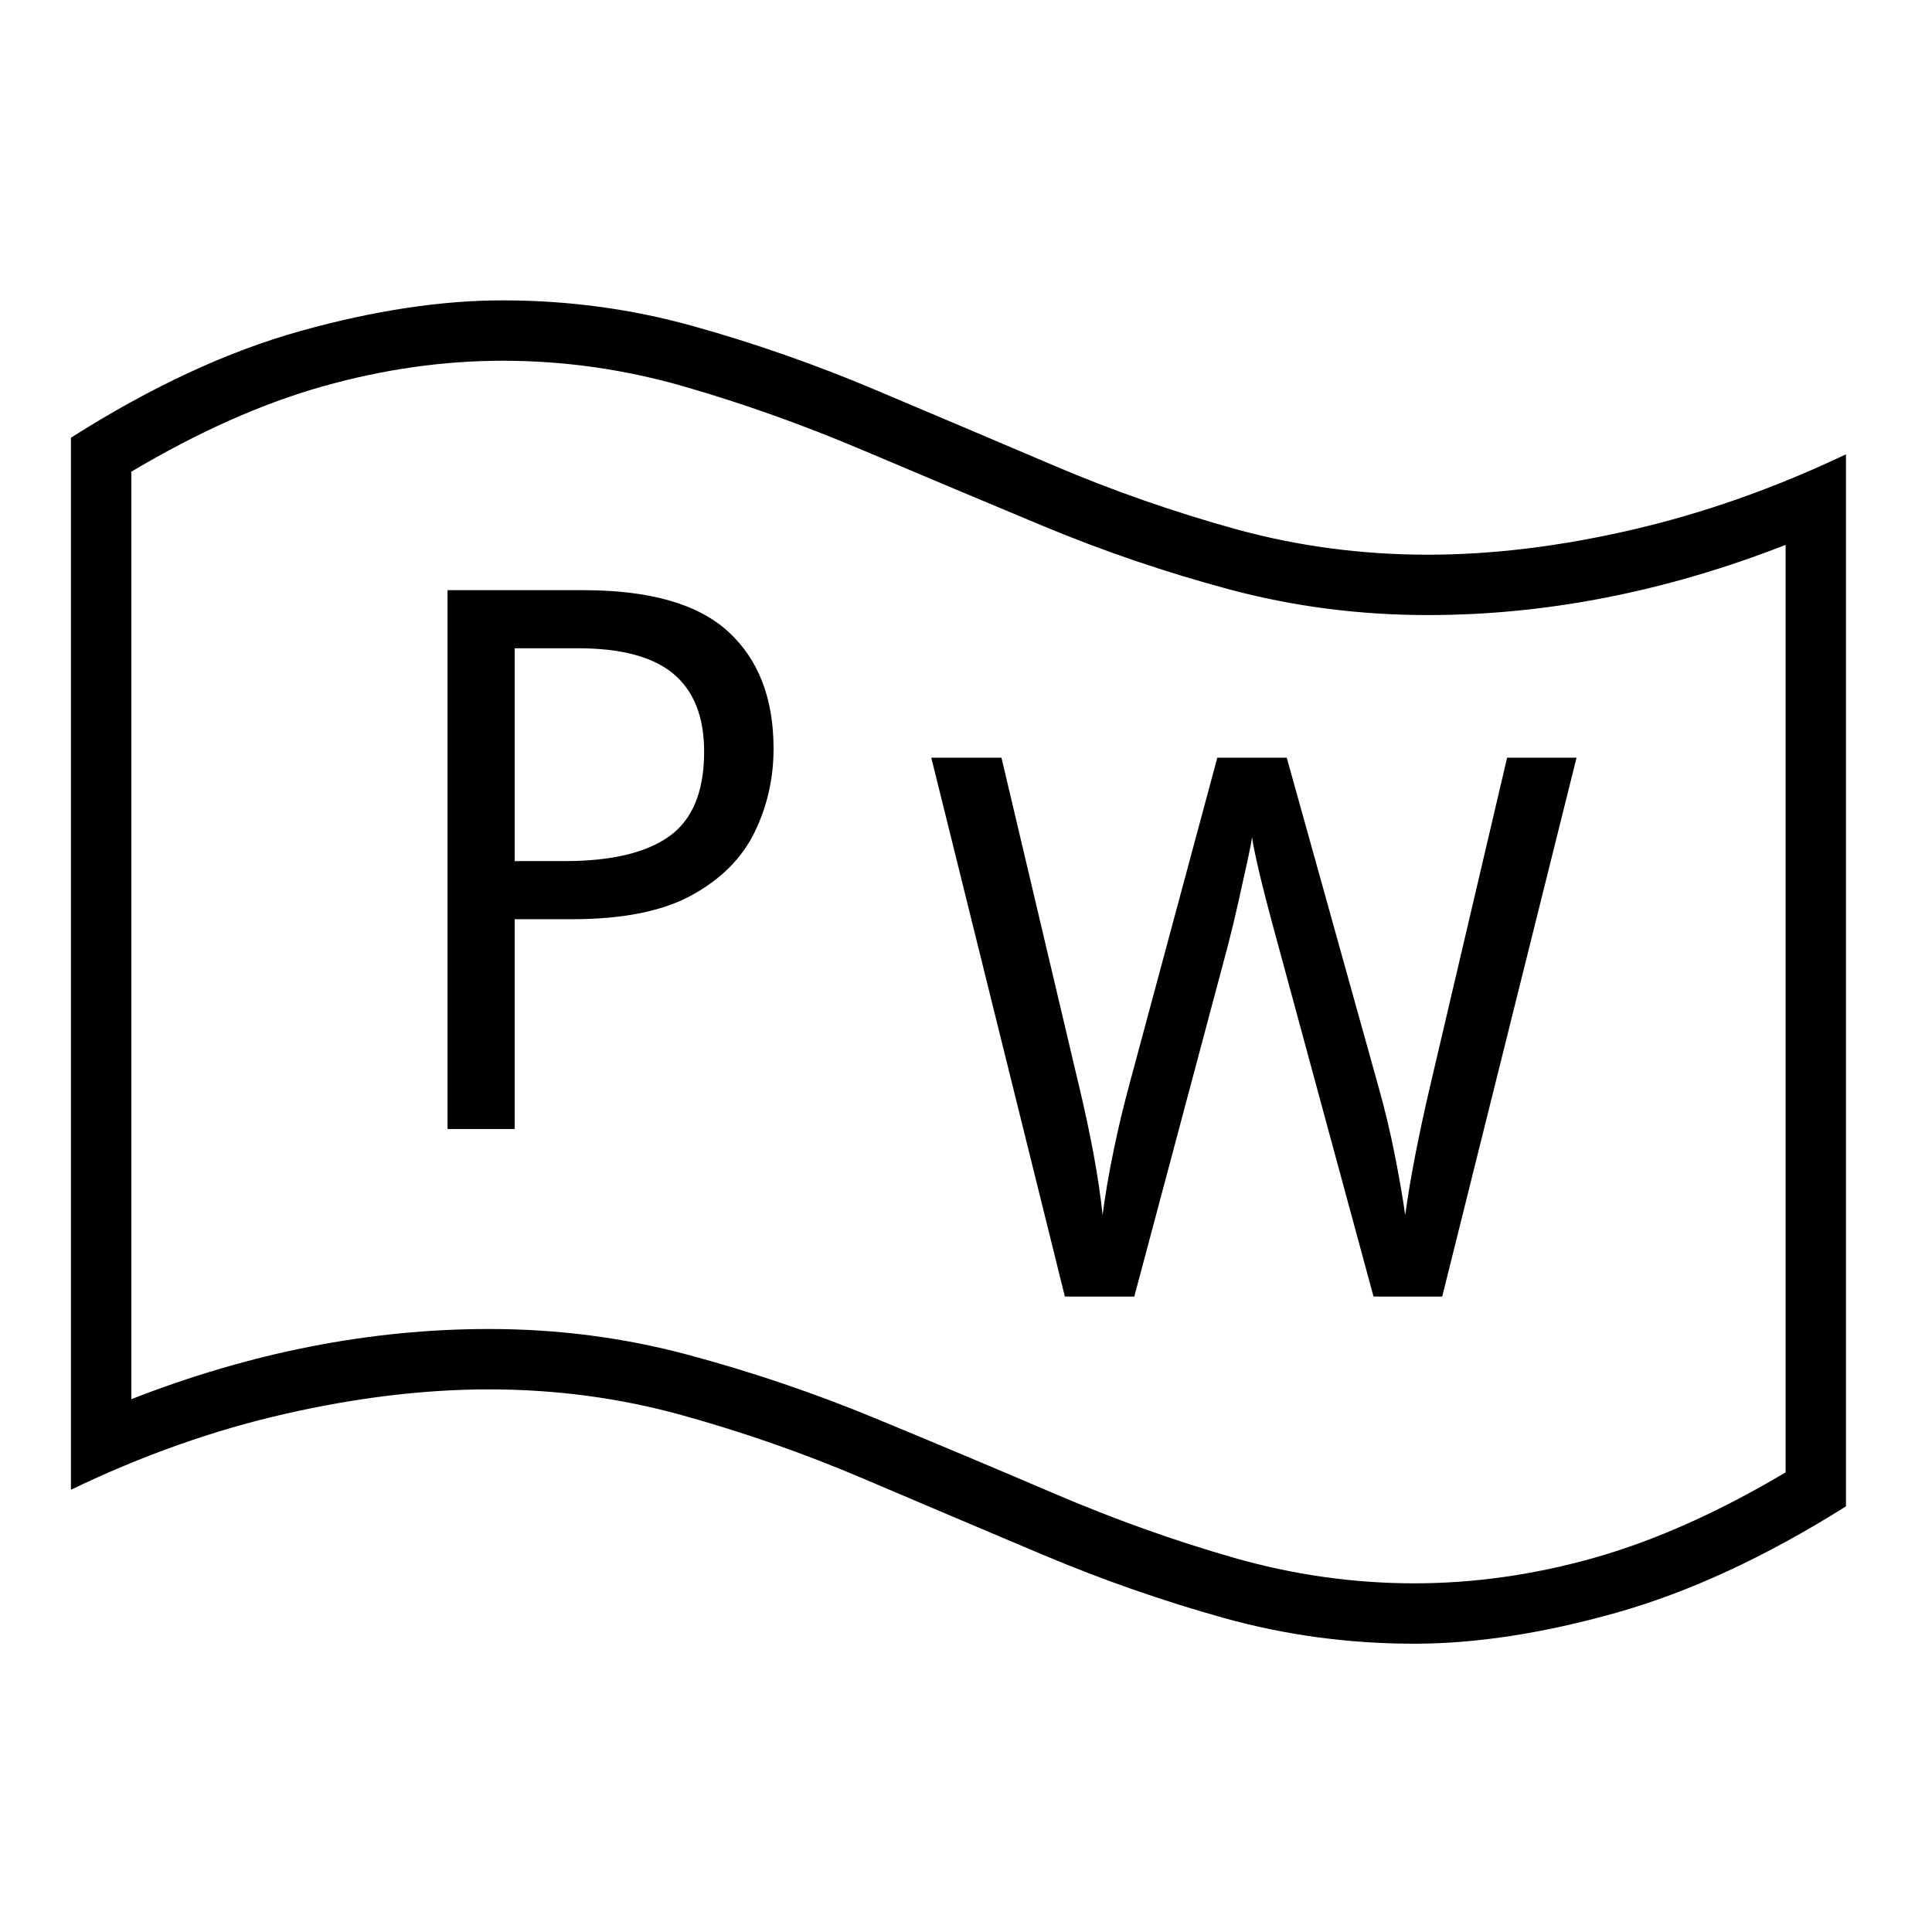 <?xml version="1.0" standalone="no"?>
<!DOCTYPE svg PUBLIC "-//W3C//DTD SVG 1.1//EN" "http://www.w3.org/Graphics/SVG/1.1/DTD/svg11.dtd" >
<svg xmlns="http://www.w3.org/2000/svg" xmlns:xlink="http://www.w3.org/1999/xlink" version="1.1" viewBox="30 -350 2560 2560">
   <path fill="currentColor"
d="M1441 1368l-177 -714h93l103 436q11 46 19 89t12 81q5 -39 14.5 -85t21.5 -90l116 -431h92l121 434q13 46 22 91.5t14 80.5q5 -37 13.5 -80.5t19.5 -90.5l102 -435h92l-178 714h-91l-127 -468q-8 -29 -15.5 -58t-12.5 -51.5t-6 -31.5q-1 9 -6 31.5t-11.5 52t-14.5 60.5
l-124 465h-92zM623 1146v-714h180q132 0 192 55t60 155q0 59 -25 110.5t-83 83.5t-159 32h-76v278h-89zM712 791h66q93 0 139 -33t46 -112q0 -69 -40.5 -103t-126.5 -34h-84v282zM1904 1828q-130 0 -252 -34t-240.5 -84t-237 -100.5t-241.5 -84.5t-255 -34
q-128 0 -270.5 32.5t-283.5 100.5v-1394q159 -101 304.5 -141.5t267.5 -40.5q130 0 252 34t240.5 84t237 100.5t241.5 84.5t255 34q128 0 270.5 -33t283.5 -100v1394q-159 100 -304.5 141t-267.5 41zM1904 1748q119 0 239 -34t253 -113v-1229q-238 93 -474 93
q-136 0 -263 -34t-248 -84.5t-239 -100.5t-236 -84t-240 -34q-118 0 -238.5 34t-253.5 113v1229q238 -93 474 -93q136 0 263 34t248 84t239 100.5t236.5 84.5t239.5 34z" />
</svg>
